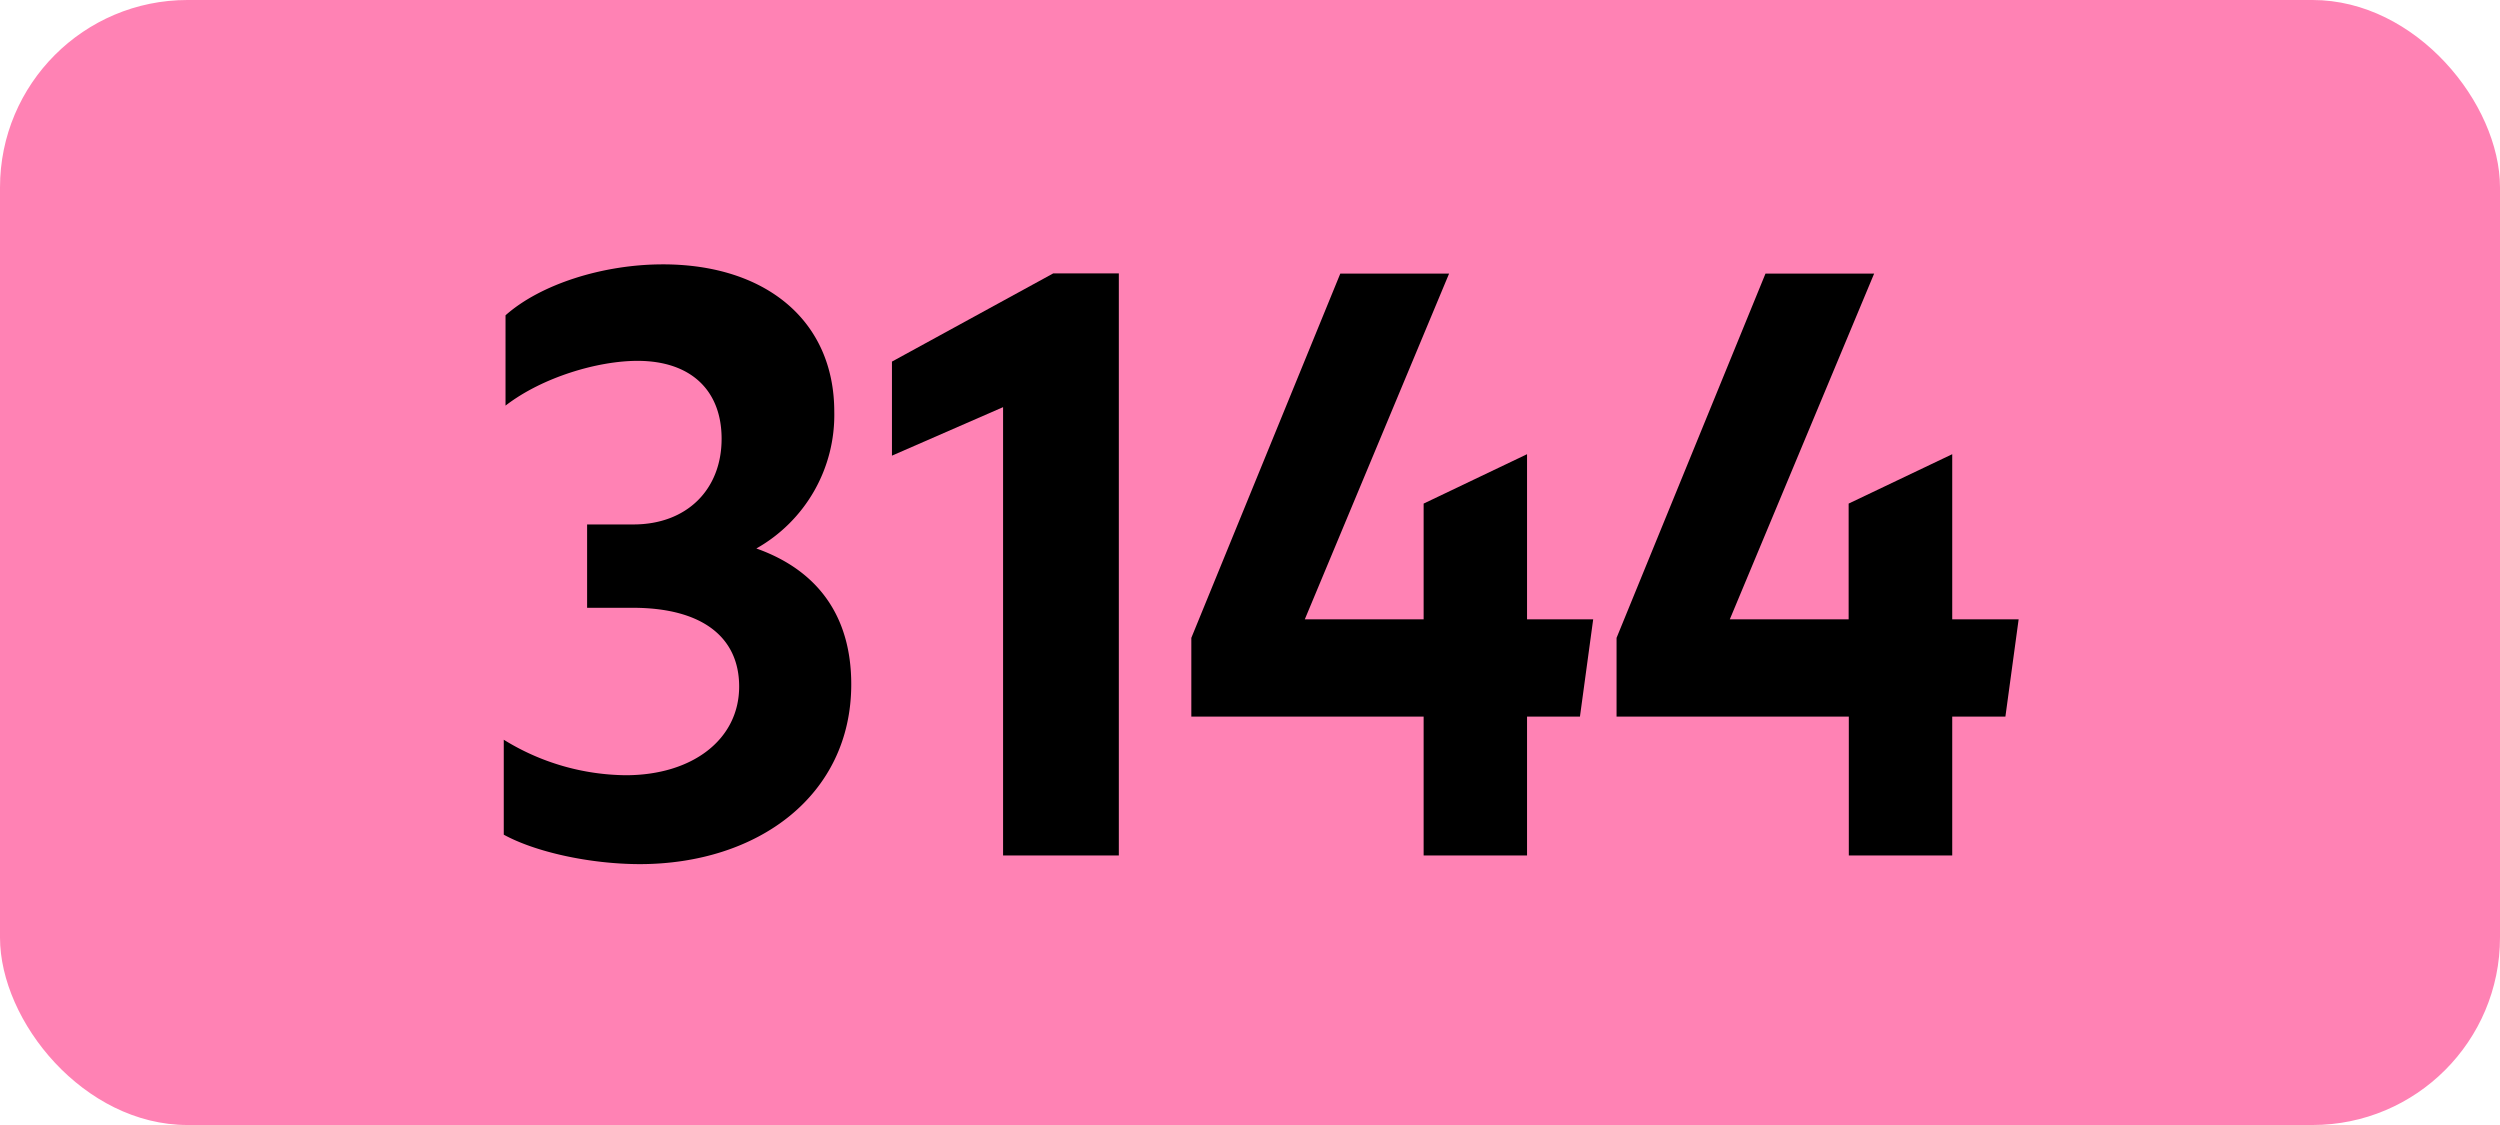 <svg xmlns="http://www.w3.org/2000/svg" viewBox="0 0 566.93 255.12"><defs><style>.cls-1{fill:#ff82b4;}</style></defs><g id="Calque_2" data-name="Calque 2"><g id="indices_de_ligne" data-name="indices de ligne"><rect class="cls-1" width="566.93" height="255.12" rx="42.52"/><path d="M114.24,189.28V167.75a53.47,53.47,0,0,0,27.65,8.05c15.05,0,25.73-8.05,25.73-20.12,0-11.2-8.4-17.85-24.15-17.85H133.14v-18.9h10.5c12.08,0,20-7.88,20-19.43,0-11-7-17.67-19.07-17.67-8.93,0-21.53,3.67-29.93,10.15V71.5c7.88-7,22-11.55,35.7-11.55,23.1,0,38.85,12.6,38.85,33.43a34.75,34.75,0,0,1-17.67,31c13.82,4.9,21.52,15.23,21.52,30.8,0,25.2-21.17,40.78-48,40.78C133.49,195.93,121.24,193.13,114.24,189.28Z" transform="translate(0)"/><path d="M227.47,194V92.33l-25.2,11V82l36.57-20h14.88V194Z" transform="translate(0)"/><path d="M322.84,162.5H270.16V144.65l33.78-82.6h24.67l-32.72,78.4h26.95V114.2L346.29,103v37.45h15l-3,22.05H346.29V194H322.84Z" transform="translate(0)"/><path d="M419.26,162.5H366.59V144.65l33.77-82.6H425l-32.73,78.4h26.95V114.2L442.71,103v37.45h15.06l-3,22.05H442.71V194H419.26Z" transform="translate(0)"/></g></g></svg>